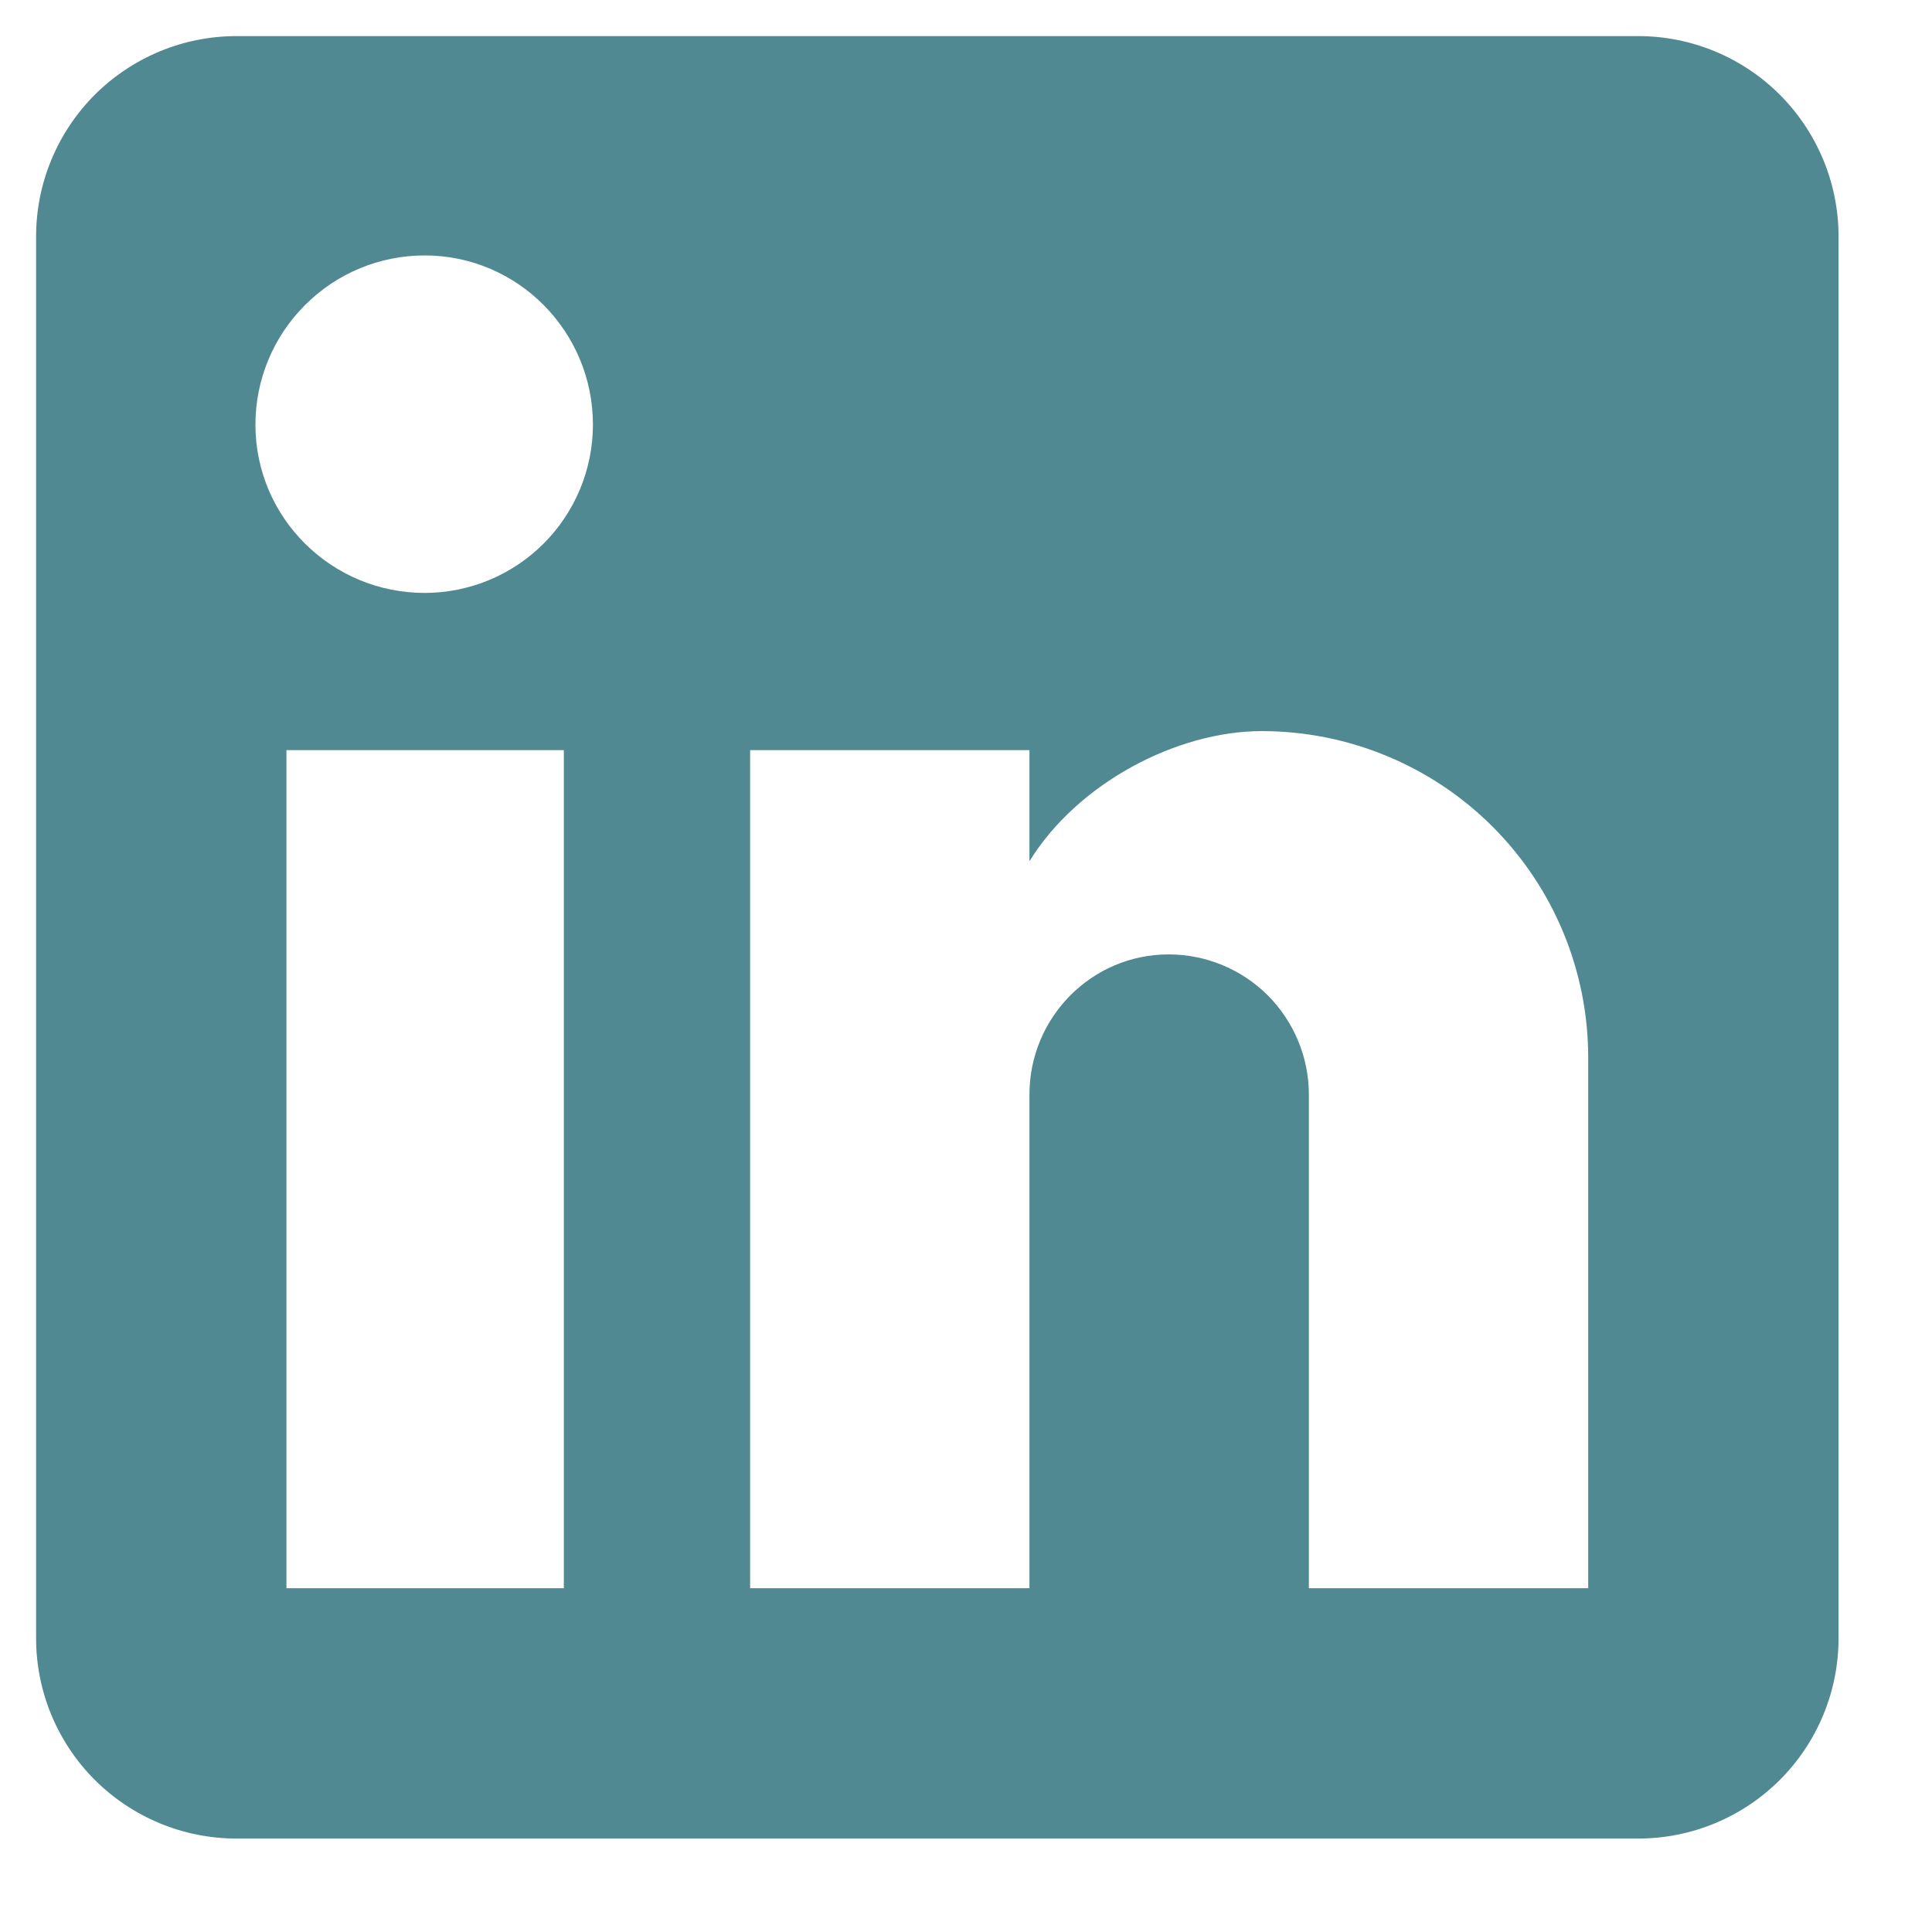 <svg width="19" height="19" viewBox="0 0 19 19" fill="none" xmlns="http://www.w3.org/2000/svg">
<g clip-path="url(#clip0_2538_1337)">
<path d="M16.111 0.355C16.634 0.355 17.135 0.563 17.504 0.932C17.873 1.302 18.081 1.803 18.081 2.325V16.111C18.081 16.634 17.873 17.135 17.504 17.504C17.135 17.873 16.634 18.081 16.111 18.081H2.325C1.803 18.081 1.302 17.873 0.932 17.504C0.563 17.135 0.355 16.634 0.355 16.111V2.325C0.355 1.803 0.563 1.302 0.932 0.932C1.302 0.563 1.803 0.355 2.325 0.355H16.111ZM15.619 15.619V10.4C15.619 9.549 15.281 8.732 14.679 8.13C14.077 7.528 13.26 7.19 12.409 7.19C11.572 7.19 10.597 7.702 10.124 8.47V7.377H7.377V15.619H10.124V10.764C10.124 10.006 10.735 9.386 11.493 9.386C11.859 9.386 12.209 9.531 12.468 9.789C12.726 10.048 12.872 10.399 12.872 10.764V15.619H15.619ZM4.176 5.831C4.615 5.831 5.036 5.656 5.346 5.346C5.656 5.036 5.831 4.615 5.831 4.176C5.831 3.26 5.092 2.512 4.176 2.512C3.735 2.512 3.312 2.687 3 3C2.687 3.312 2.512 3.735 2.512 4.176C2.512 5.092 3.26 5.831 4.176 5.831ZM5.545 15.619V7.377H2.817V15.619H5.545Z" fill="#508991"/>
</g>
<defs>
<clipPath id="clip0_2538_1337">
<rect width="18.19" height="18.19" fill="white"/>
</clipPath>
</defs>
</svg>
